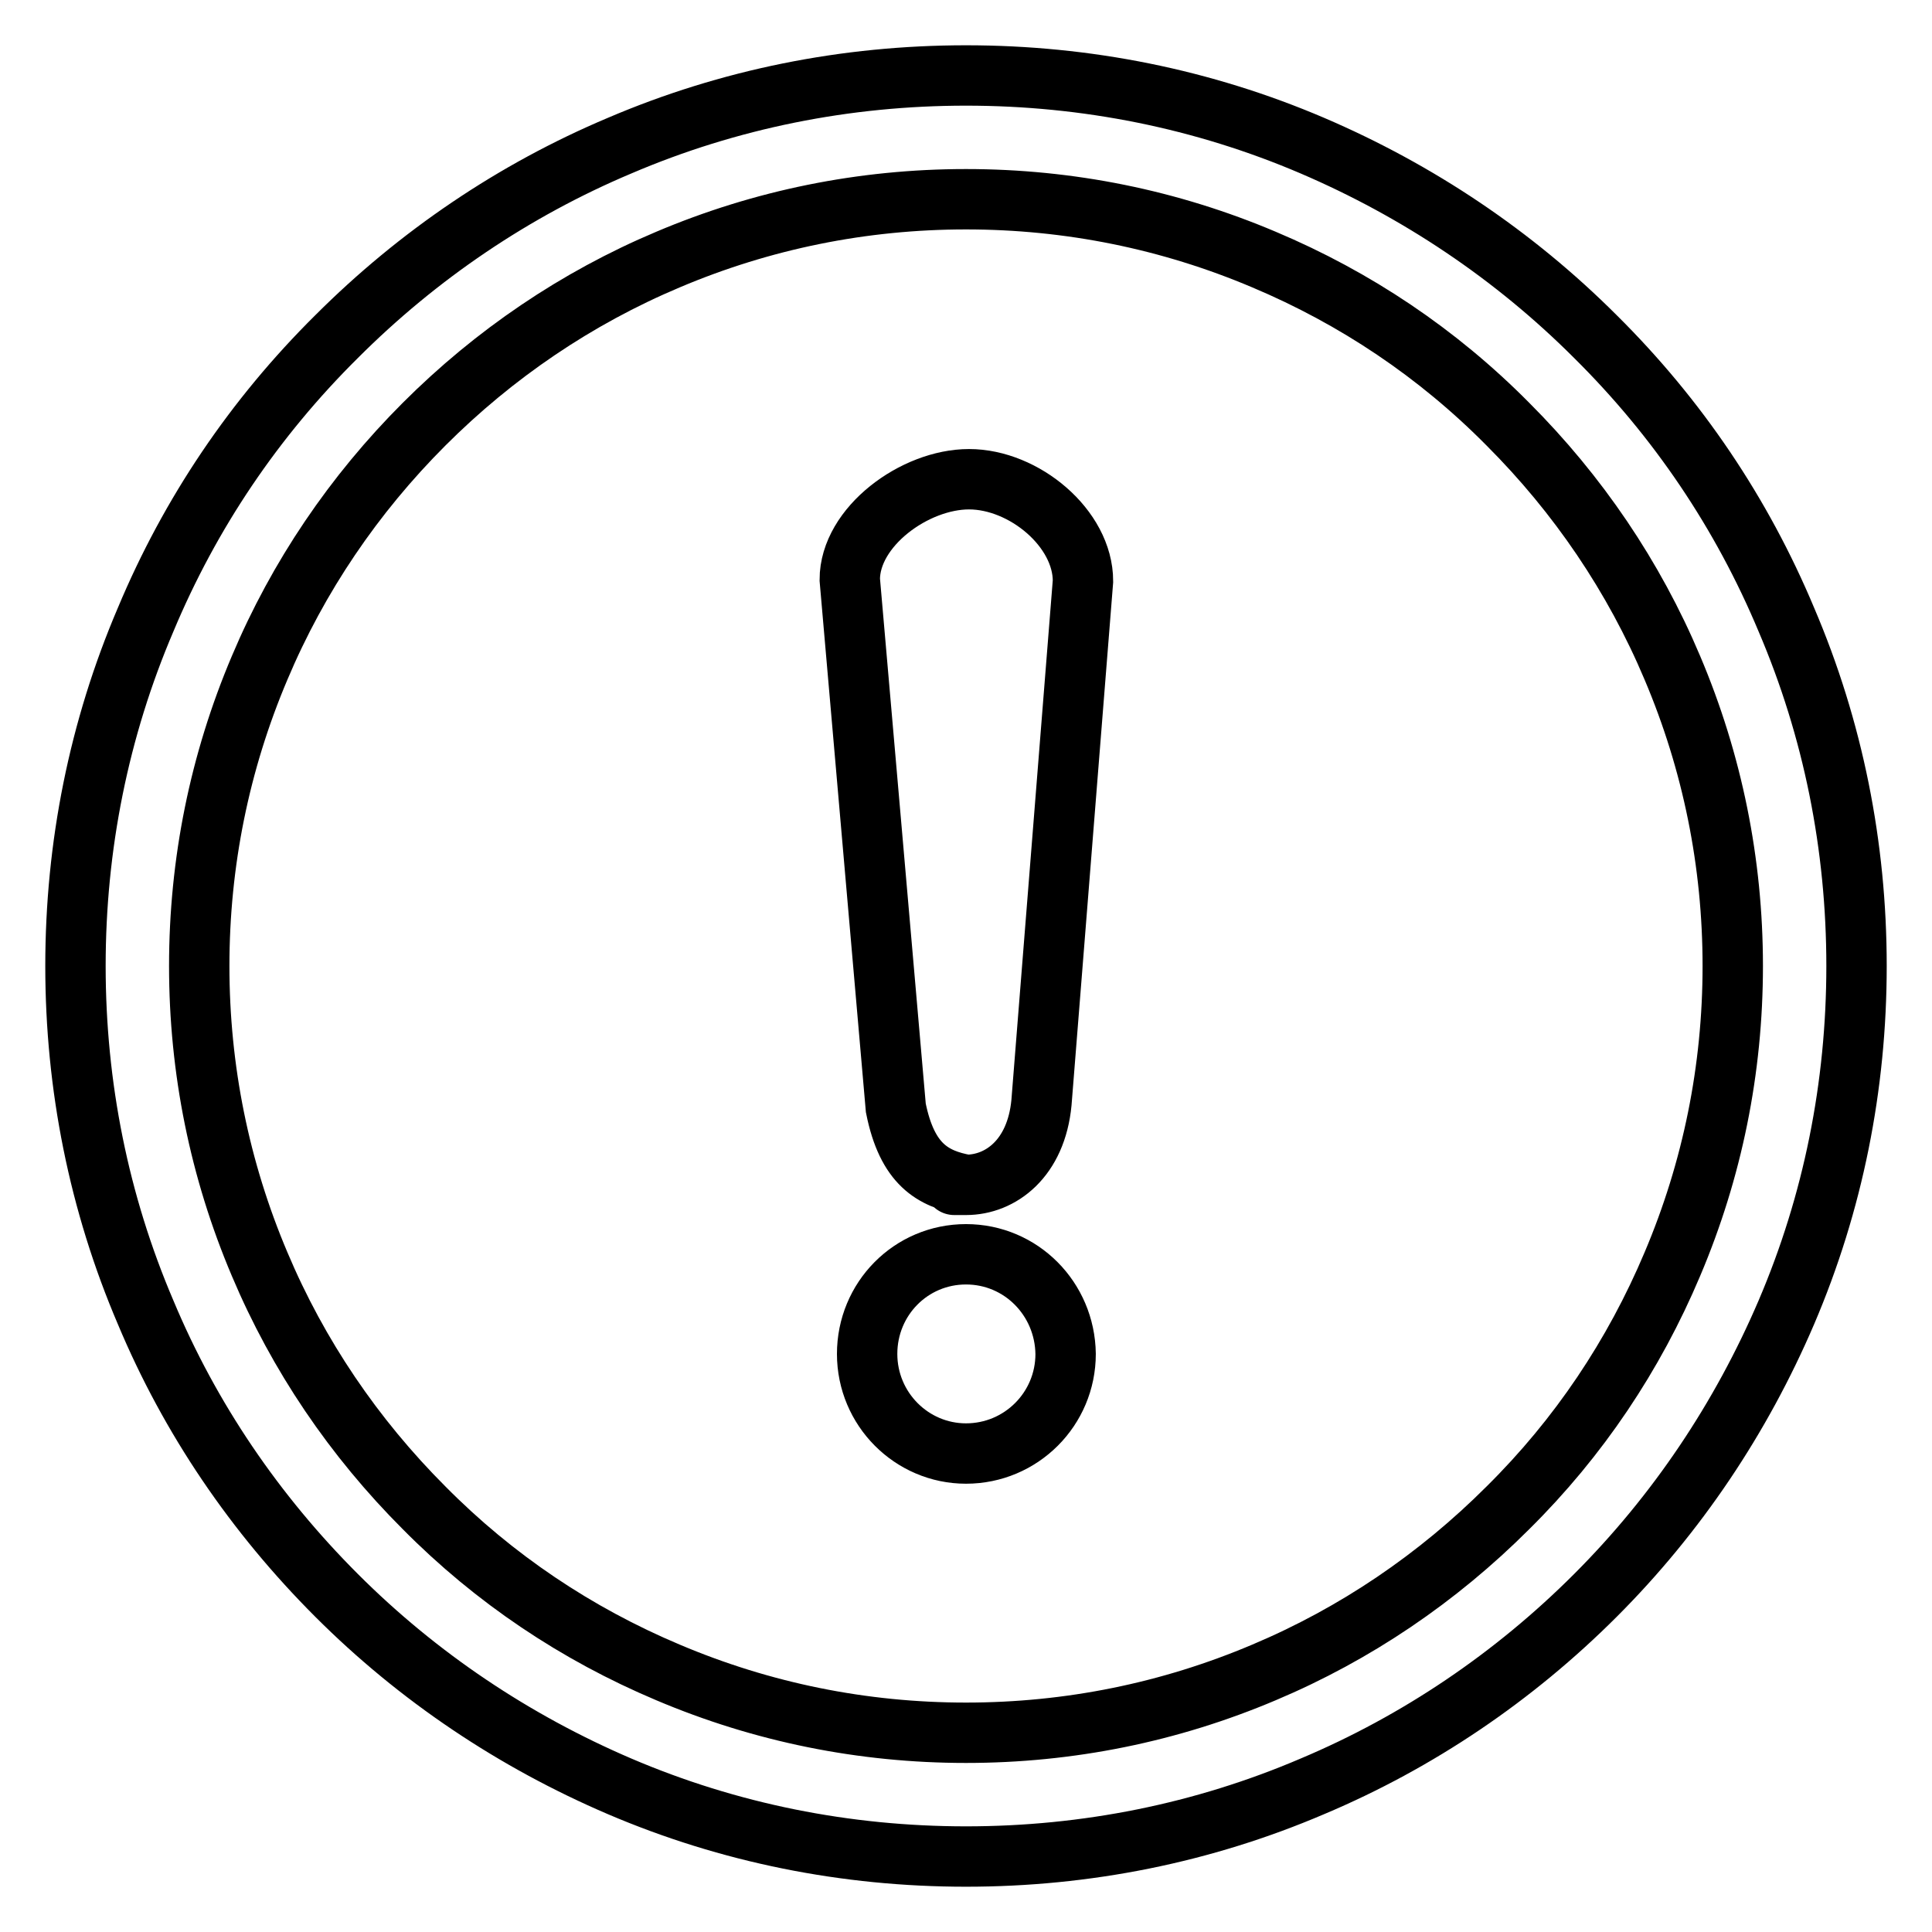 <?xml version="1.0" encoding="utf-8"?>
<!-- Svg Vector Icons : http://www.onlinewebfonts.com/icon -->
<!DOCTYPE svg PUBLIC "-//W3C//DTD SVG 1.1//EN" "http://www.w3.org/Graphics/SVG/1.1/DTD/svg11.dtd">
<svg version="1.1" xmlns="http://www.w3.org/2000/svg" xmlns:xlink="http://www.w3.org/1999/xlink" x="0px" y="0px" viewBox="0 0 256 256" enable-background="new 0 0 256 256" xml:space="preserve">
<g> <path stroke-width="8" fill-opacity="0" stroke="#000000"  d="M236.7,82.1c-5.9-14.1-14.4-26.7-25.3-37.5c-10.8-10.8-23.5-19.3-37.5-25.3c-14.5-6.2-30-9.3-45.9-9.3 c-15.9,0-31.4,3.1-45.9,9.3c-14,5.9-26.7,14.5-37.5,25.3C33.7,55.4,25.2,68,19.3,82.1c-6.2,14.5-9.3,30-9.3,45.9s3.1,31.4,9.3,45.9 c5.9,14.1,14.5,26.7,25.3,37.5c10.8,10.8,23.5,19.3,37.5,25.3c14.5,6.2,30,9.3,45.9,9.3c15.9,0,31.4-3.1,45.9-9.3 c14-5.9,26.7-14.5,37.5-25.3c10.8-10.8,19.3-23.5,25.3-37.5c6.2-14.5,9.3-30,9.3-45.9S242.9,96.6,236.7,82.1z M221.6,167.5 c-5.1,12.1-12.4,23-21.8,32.3c-9.3,9.3-20.2,16.7-32.3,21.8c-12.5,5.3-25.8,8-39.5,8c-13.7,0-27-2.7-39.5-8 c-12.1-5.1-23-12.4-32.3-21.8c-9.3-9.3-16.7-20.2-21.8-32.3c-5.3-12.5-8-25.8-8-39.5c0-13.7,2.7-27,8-39.5 c5.1-12.1,12.5-23,21.8-32.3c9.3-9.3,20.2-16.7,32.3-21.8c12.5-5.3,25.8-8,39.5-8c13.7,0,27,2.7,39.5,8c12.1,5.1,23,12.4,32.3,21.8 c9.3,9.3,16.7,20.2,21.8,32.3c5.3,12.5,8,25.8,8,39.5C229.6,141.7,226.9,155,221.6,167.5L221.6,167.5z M138,146.1 c-0.7,7.4-5.4,10.9-10,10.9c-3.5,0,0,0,0,0c-4.4-0.8-7.8-2.7-9.3-10.2l-6.1-70c0-7,8.6-13.3,15.8-13.3c7.3,0,15.1,6.5,15.1,13.5 L138,146.1L138,146.1z M128,166.2c-7.3,0-13.1,5.9-13.1,13.2c0,7.3,5.9,13.2,13.1,13.2c7.3,0,13.2-5.9,13.2-13.2 C141.1,172.1,135.3,166.2,128,166.2z"/></g>
</svg>